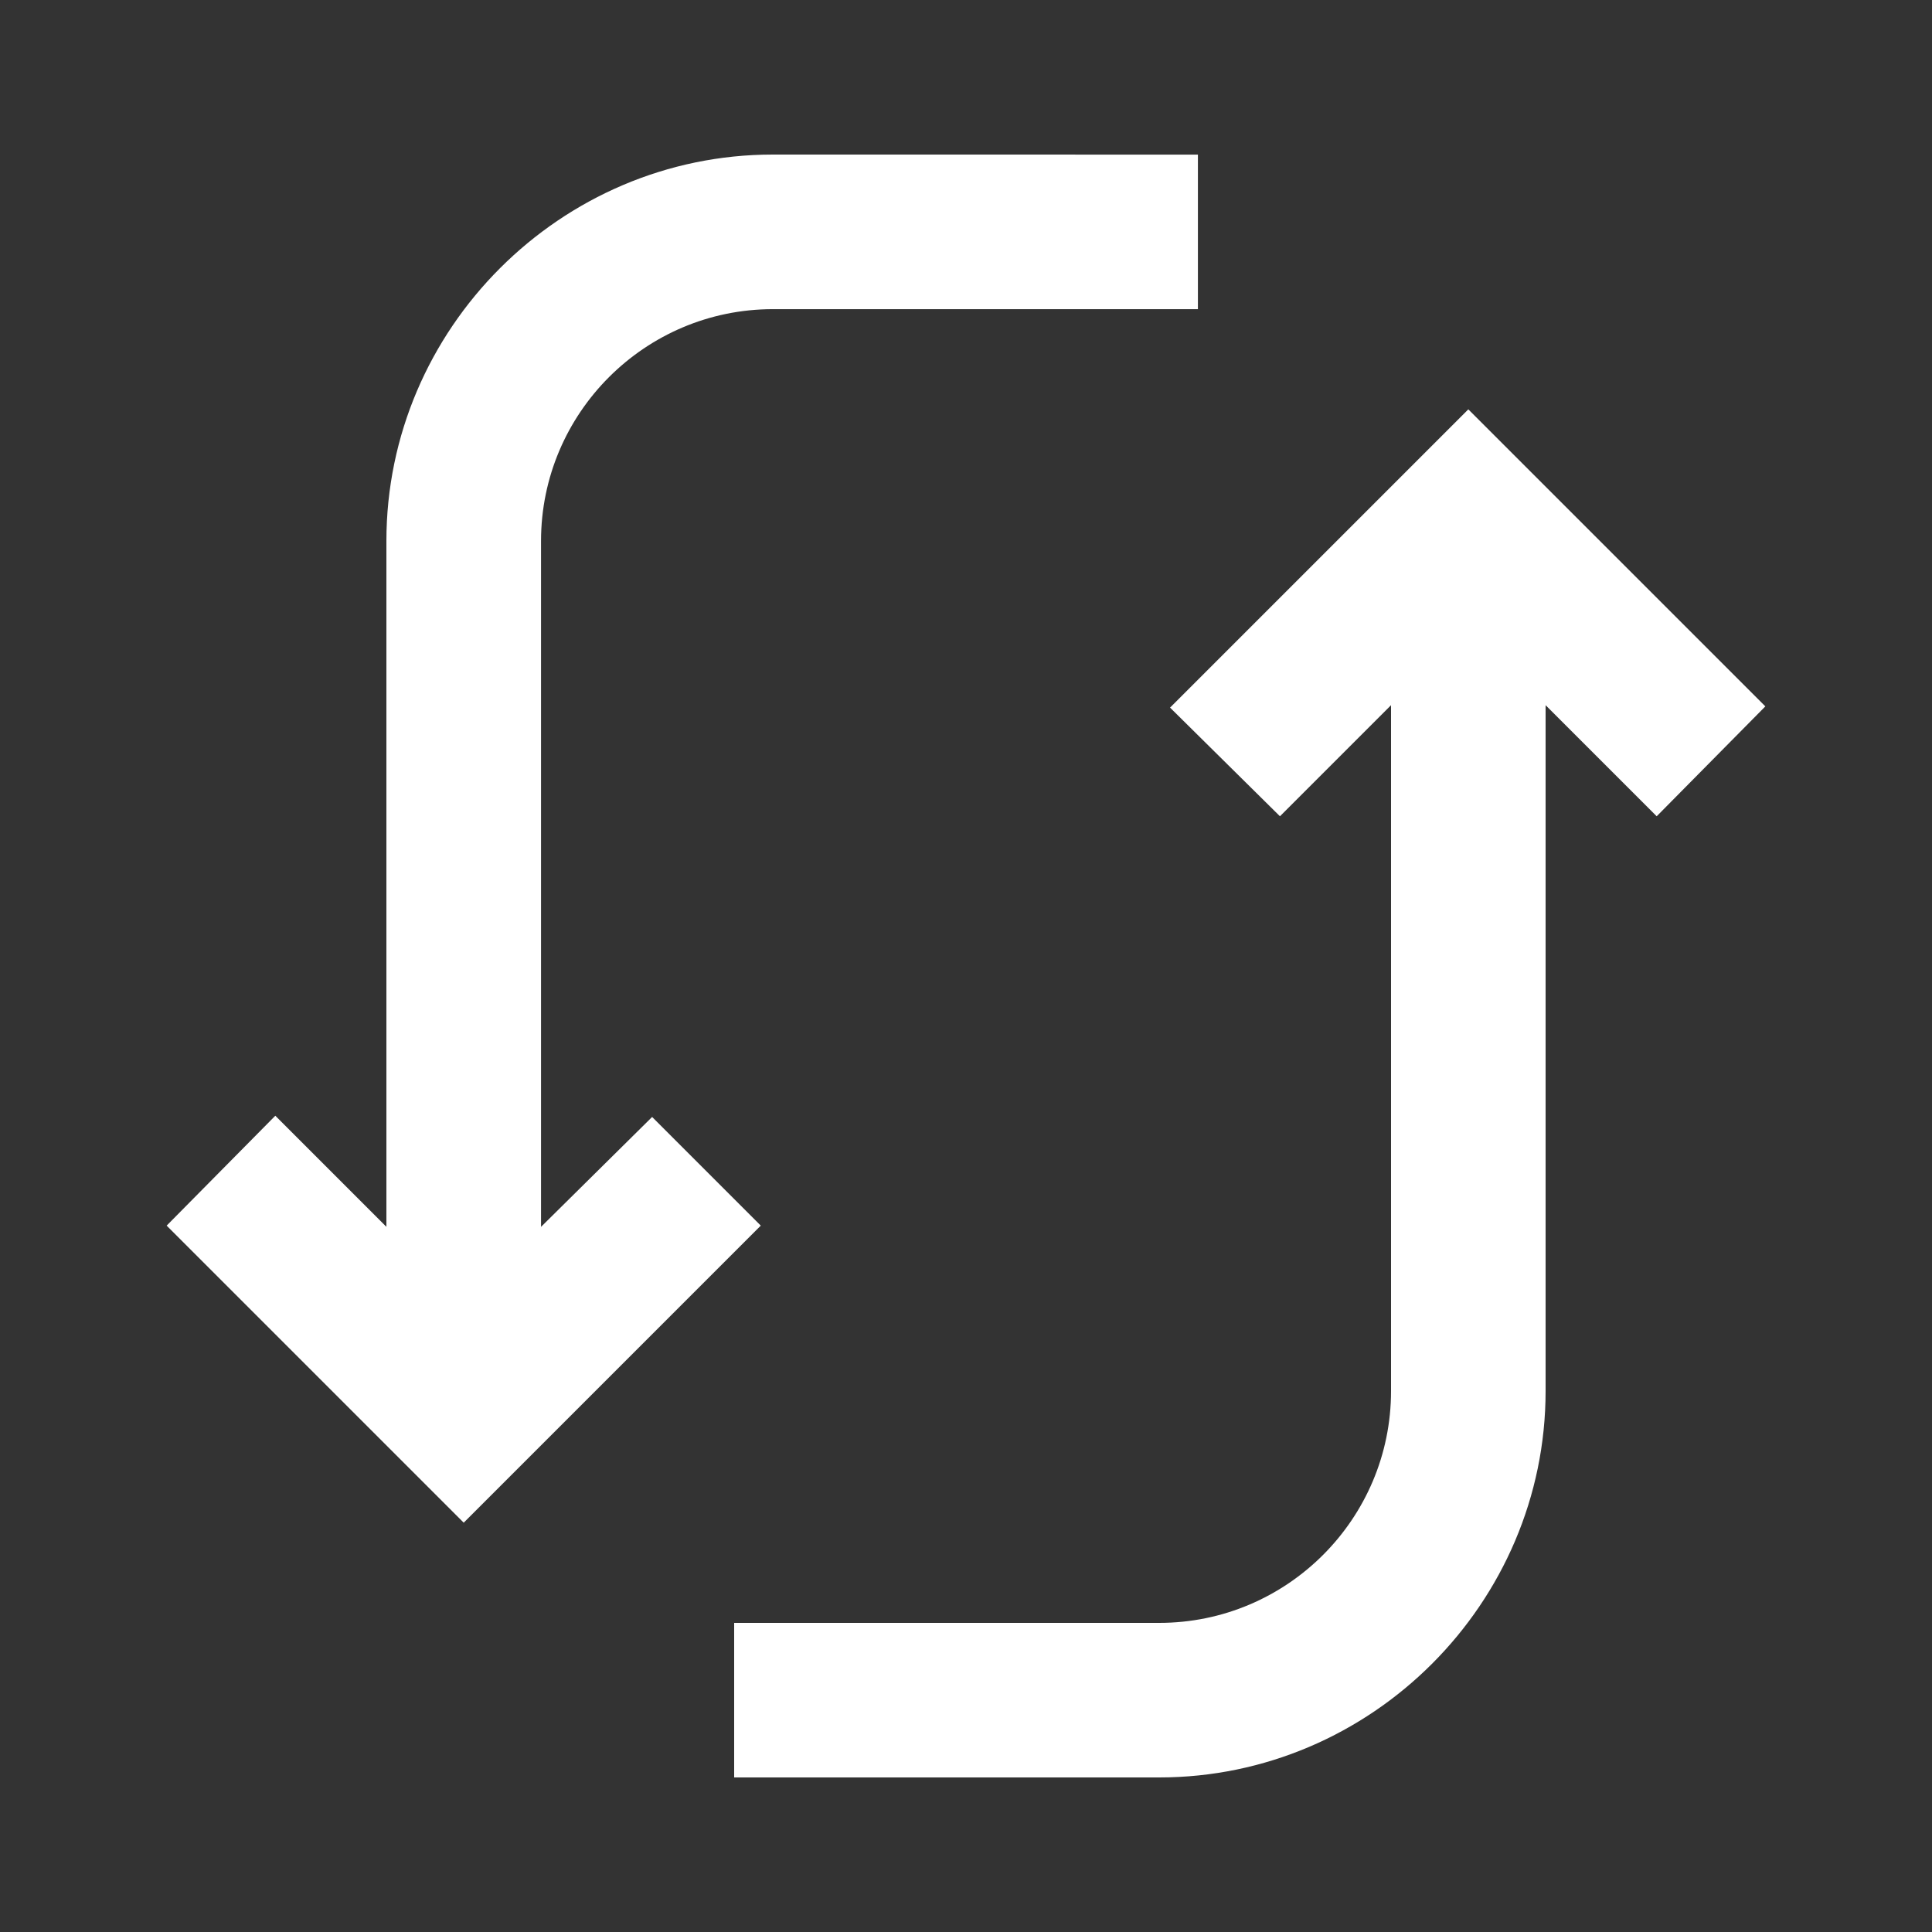 <svg xmlns="http://www.w3.org/2000/svg" xmlns:xlink="http://www.w3.org/1999/xlink" viewBox="0,0,256,256" width="20px" height="20px" fill-rule="nonzero"><rect x="0" y="0" width="256" height="256" fill="#333333" stroke="none"/><g fill="#ffffff" fill-rule="nonzero" stroke="none" stroke-width="1" stroke-linecap="butt" stroke-linejoin="miter" stroke-miterlimit="10" stroke-dasharray="" stroke-dashoffset="0" font-family="none" font-weight="none" font-size="none" text-anchor="none" style="mix-blend-mode: normal"><g transform="scale(5.12,5.12)"><path d="M20,4c-5.492,0 -10,4.508 -10,10v17.75l-2.875,-2.875l-2.812,2.844l7.688,7.688l7.688,-7.688l-2.812,-2.812l-2.875,2.844v-17.75c0,-3.309 2.691,-6 6,-6h11v-4zM38,10.594l-7.719,7.719l2.844,2.812l2.875,-2.875v17.75c0,3.309 -2.691,6 -6,6h-11v4h11c5.492,0 10,-4.508 10,-10v-17.75l2.875,2.875l2.812,-2.844z"></path></g></g></svg>